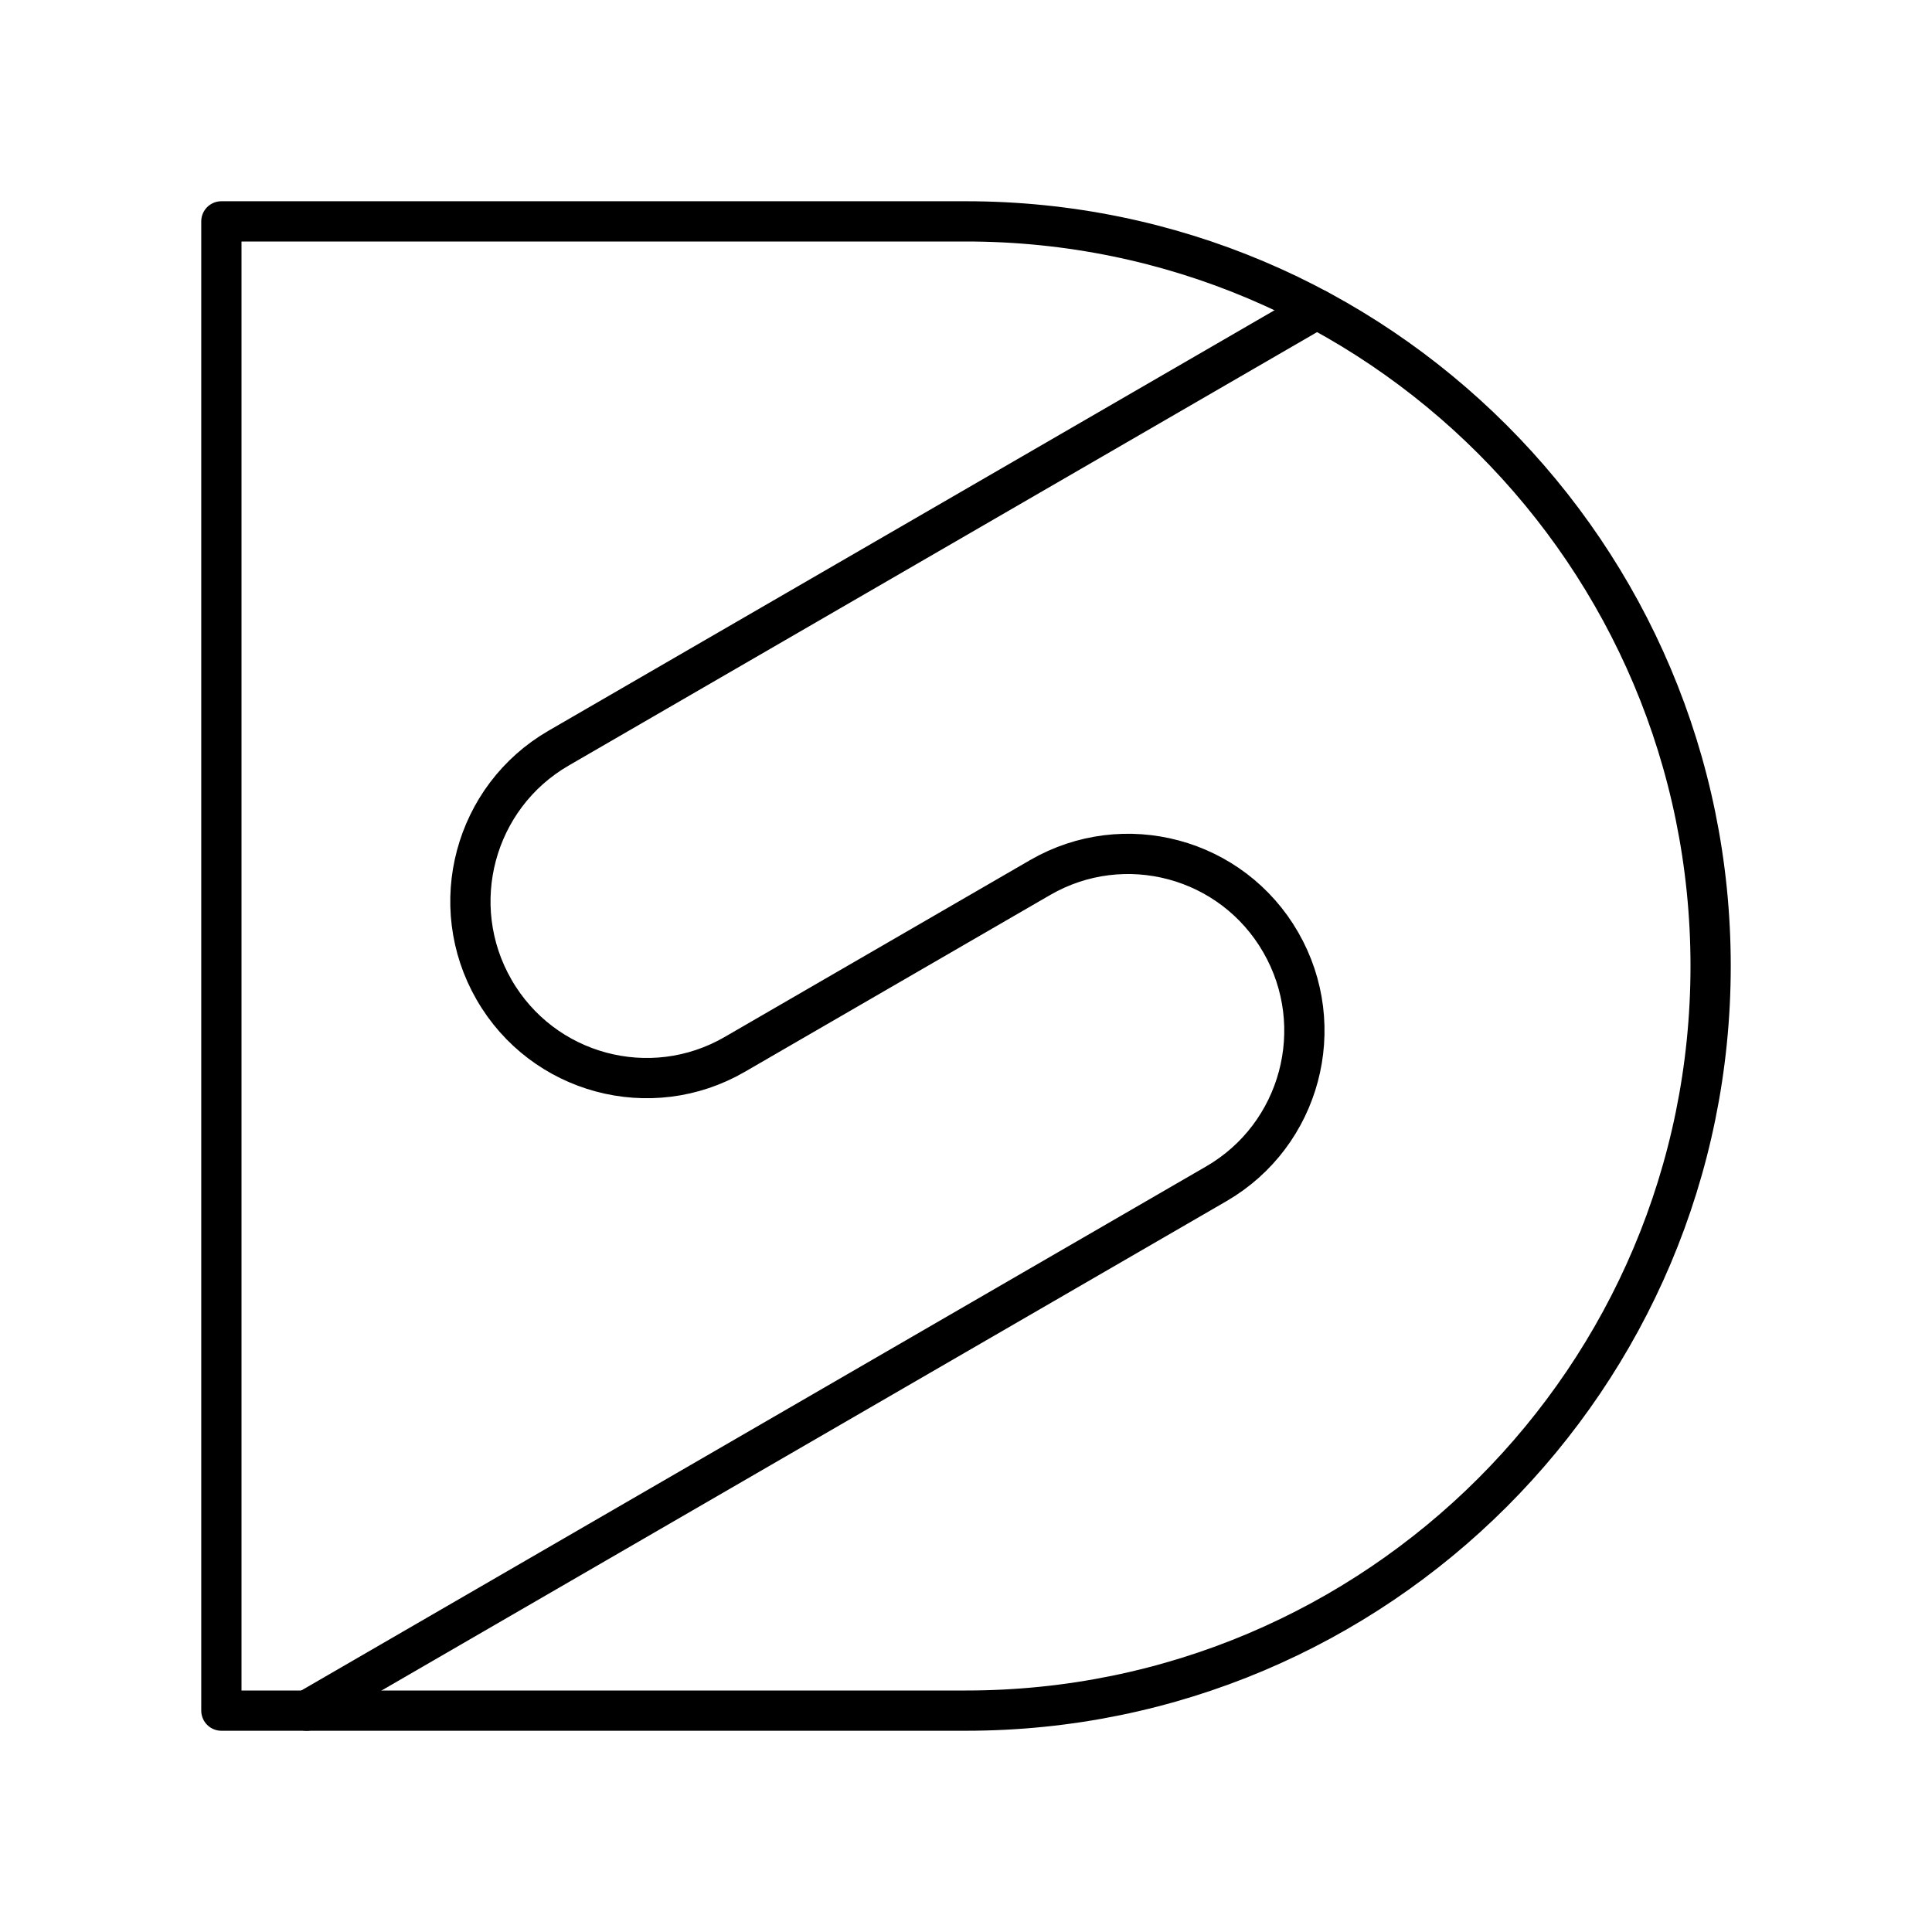 <?xml version="1.0" encoding="UTF-8"?><svg id="a" xmlns="http://www.w3.org/2000/svg" viewBox="0 0 48 48"><defs><style>.b{fill:none;stroke:#000;stroke-linecap:round;stroke-linejoin:round;}</style></defs><path class="b" d="M42.5,24c0,10.217-8.283,18.5-18.5,18.5H5.5V5.5h18.5c10.217,0,18.5,8.283,18.5,18.5Z"/><path class="b" d="M32.713,7.679l-18.836,10.909c-2.094,1.213-2.812,3.899-1.603,6s3.887,2.821,5.981,1.608l7.584-4.392c2.094-1.213,4.772-.493,5.981,1.608,1.209,2.101.492,4.787-1.603,6l-22.598,13.088"/></svg>